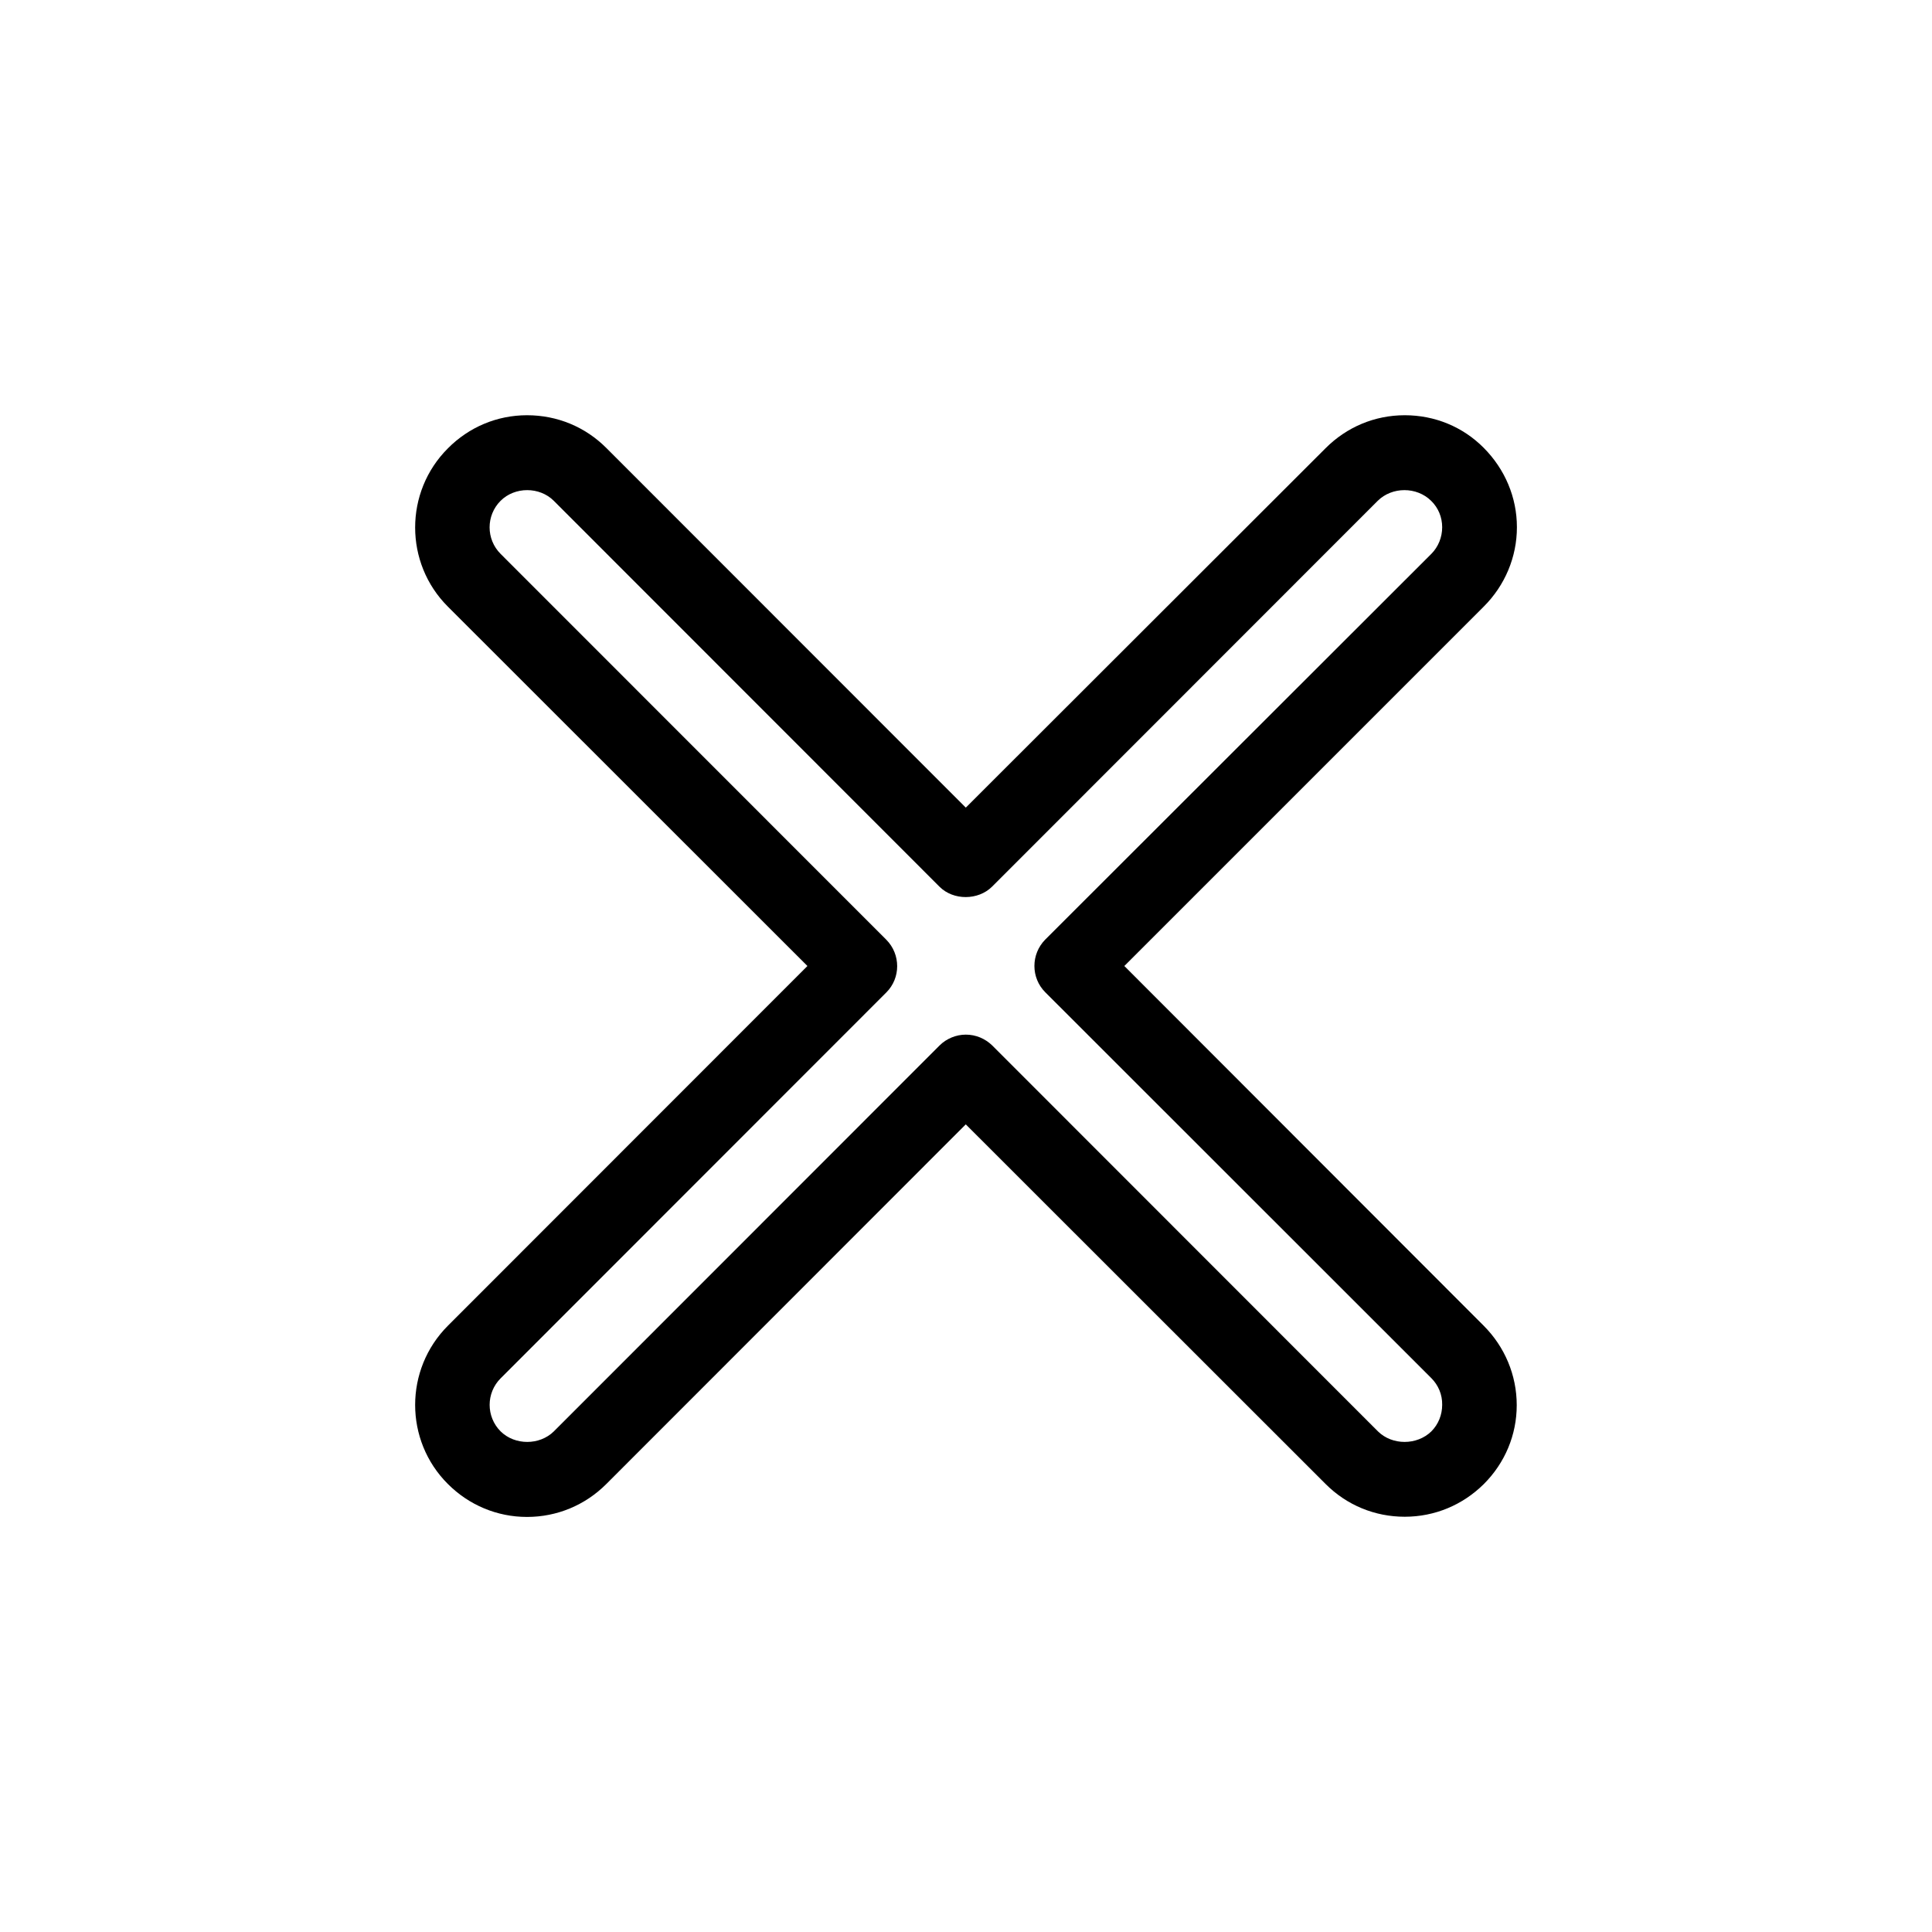 <?xml version="1.0" encoding="UTF-8"?>
<!-- Uploaded to: ICON Repo, www.iconrepo.com, Generator: ICON Repo Mixer Tools -->
<svg fill="#000000" width="800px" height="800px" version="1.1" viewBox="144 144 512 512" xmlns="http://www.w3.org/2000/svg">
 <path d="m441.96 400 95.27-95.27c5.594-5.594 8.766-13.098 8.766-21.008 0.004-7.914-3.172-15.371-8.766-21.012-5.59-5.644-13.047-8.668-20.957-8.668-7.961 0-15.367 3.125-20.957 8.715l-95.371 95.273-95.27-95.32c-5.594-5.594-13-8.668-21.012-8.668-7.91 0-15.367 3.125-20.957 8.766-11.586 11.539-11.586 30.43 0 41.969l95.27 95.223-95.27 95.32c-11.586 11.586-11.586 30.43 0 41.969 5.594 5.594 13.047 8.715 20.957 8.715 7.961 0 15.418-3.125 21.008-8.715l95.27-95.32 95.371 95.32c5.594 5.59 13 8.664 20.961 8.664 7.961 0 15.367-3.125 20.957-8.664 5.594-5.594 8.719-13 8.719-20.91 0-7.961-3.176-15.469-8.766-21.059zm81.367 123.33c-3.828 3.727-10.379 3.727-14.156 0l-102.22-102.27c-1.867-1.816-4.336-2.871-7.004-2.871-2.57 0-5.141 1.059-6.953 2.871l-102.22 102.27c-3.777 3.727-10.328 3.727-14.105 0-3.879-3.879-3.879-10.176 0-14.055l102.22-102.27c3.828-3.828 3.828-10.078 0-13.957l-102.23-102.27c-3.879-3.879-3.879-10.176 0-14.055 3.777-3.777 10.328-3.777 14.105 0l102.22 102.27c3.68 3.68 10.227 3.629 13.906 0l102.22-102.27c3.828-3.777 10.328-3.777 14.156 0 1.918 1.863 2.926 4.379 2.926 7s-1.008 5.188-2.871 7.055l-102.32 102.22c-3.828 3.879-3.828 10.125 0 13.957l102.32 102.27c1.863 1.863 2.922 4.383 2.871 7.055 0 2.668-1.008 5.188-2.871 7.051z"/>
</svg>